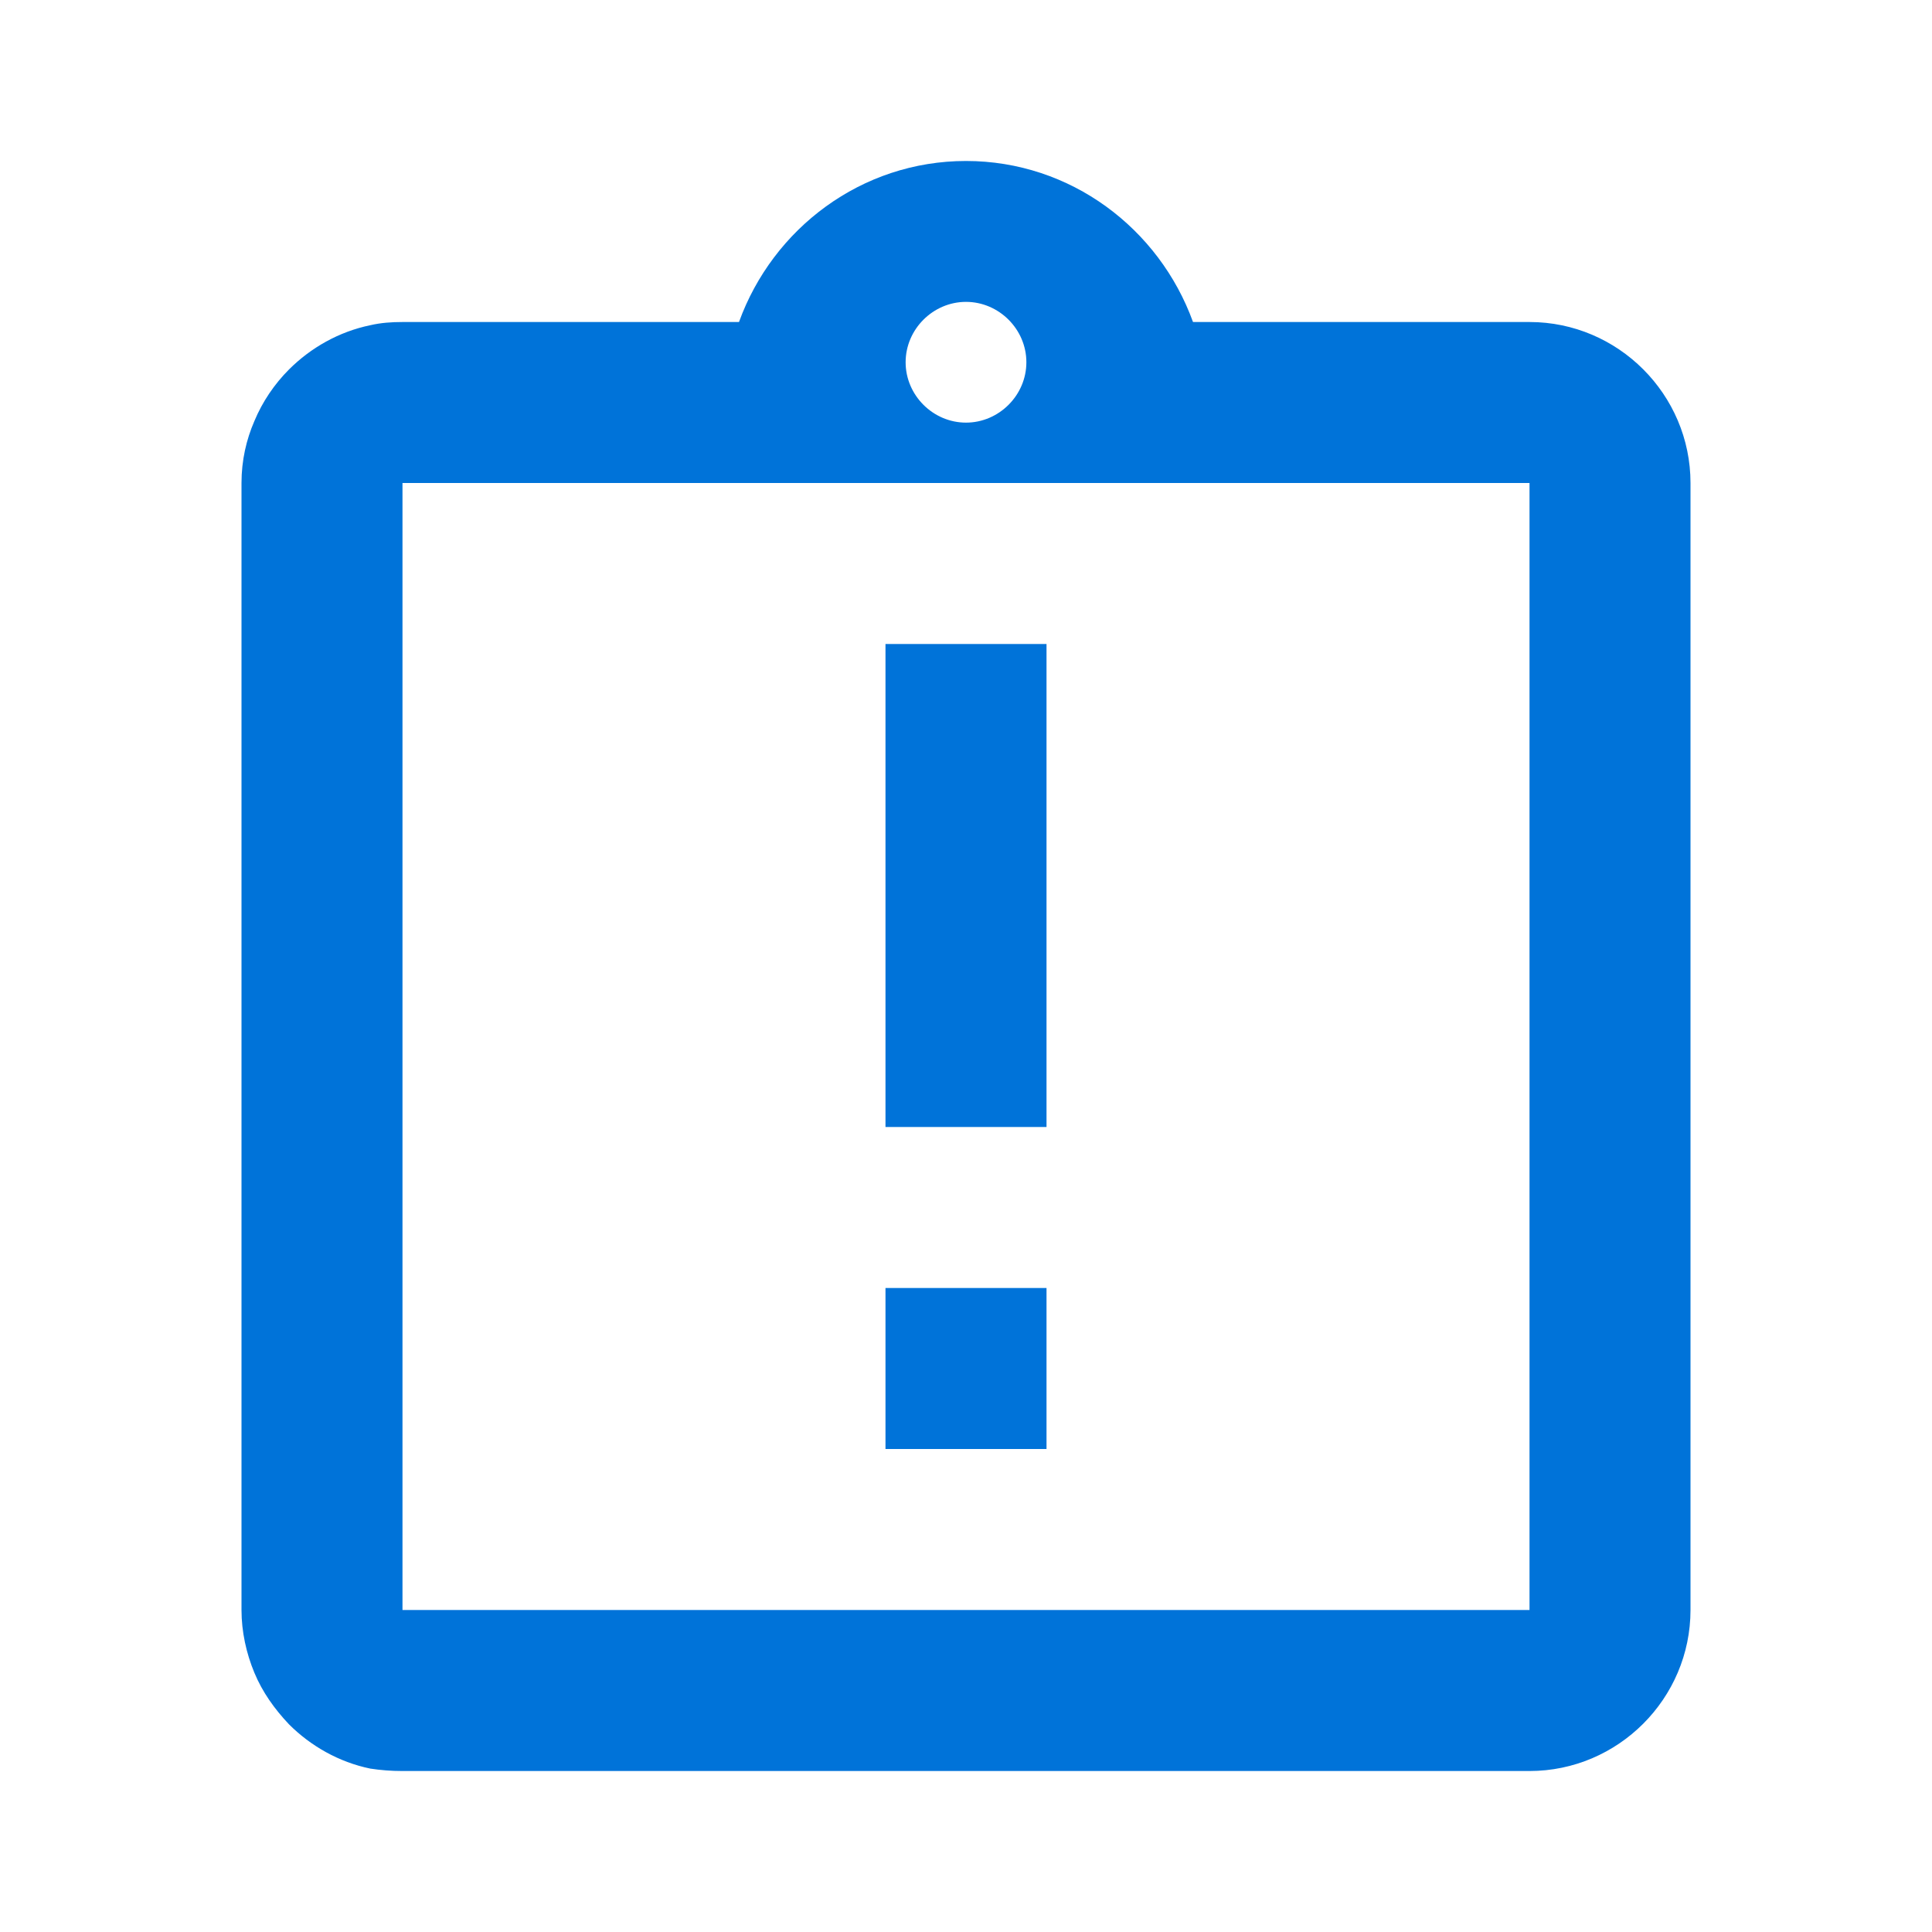 <svg xmlns="http://www.w3.org/2000/svg" width="40" height="40" viewBox="0 0 40 40" fill="none"><path d="M18.333 26.667H21.667V30H18.333V26.667ZM18.333 13.333H21.667V23.333H18.333V13.333ZM31.667 6.667H24.7C24 4.733 22.167 3.333 20 3.333C17.833 3.333 16 4.733 15.3 6.667H8.333C8.1 6.667 7.883 6.683 7.667 6.733C7.017 6.867 6.433 7.2 5.983 7.65C5.683 7.95 5.433 8.317 5.267 8.717C5.1 9.1 5 9.533 5 10V33.333C5 33.783 5.1 34.233 5.267 34.633C5.433 35.033 5.683 35.383 5.983 35.7C6.433 36.15 7.017 36.483 7.667 36.617C7.883 36.65 8.1 36.667 8.333 36.667H31.667C33.5 36.667 35 35.167 35 33.333V10C35 8.167 33.5 6.667 31.667 6.667ZM20 6.25C20.683 6.25 21.25 6.817 21.25 7.5C21.25 8.183 20.683 8.75 20 8.75C19.317 8.75 18.75 8.183 18.75 7.5C18.75 6.817 19.317 6.25 20 6.25ZM31.667 33.333H8.333V10H31.667V33.333Z" fill="#0073D9"></path></svg>